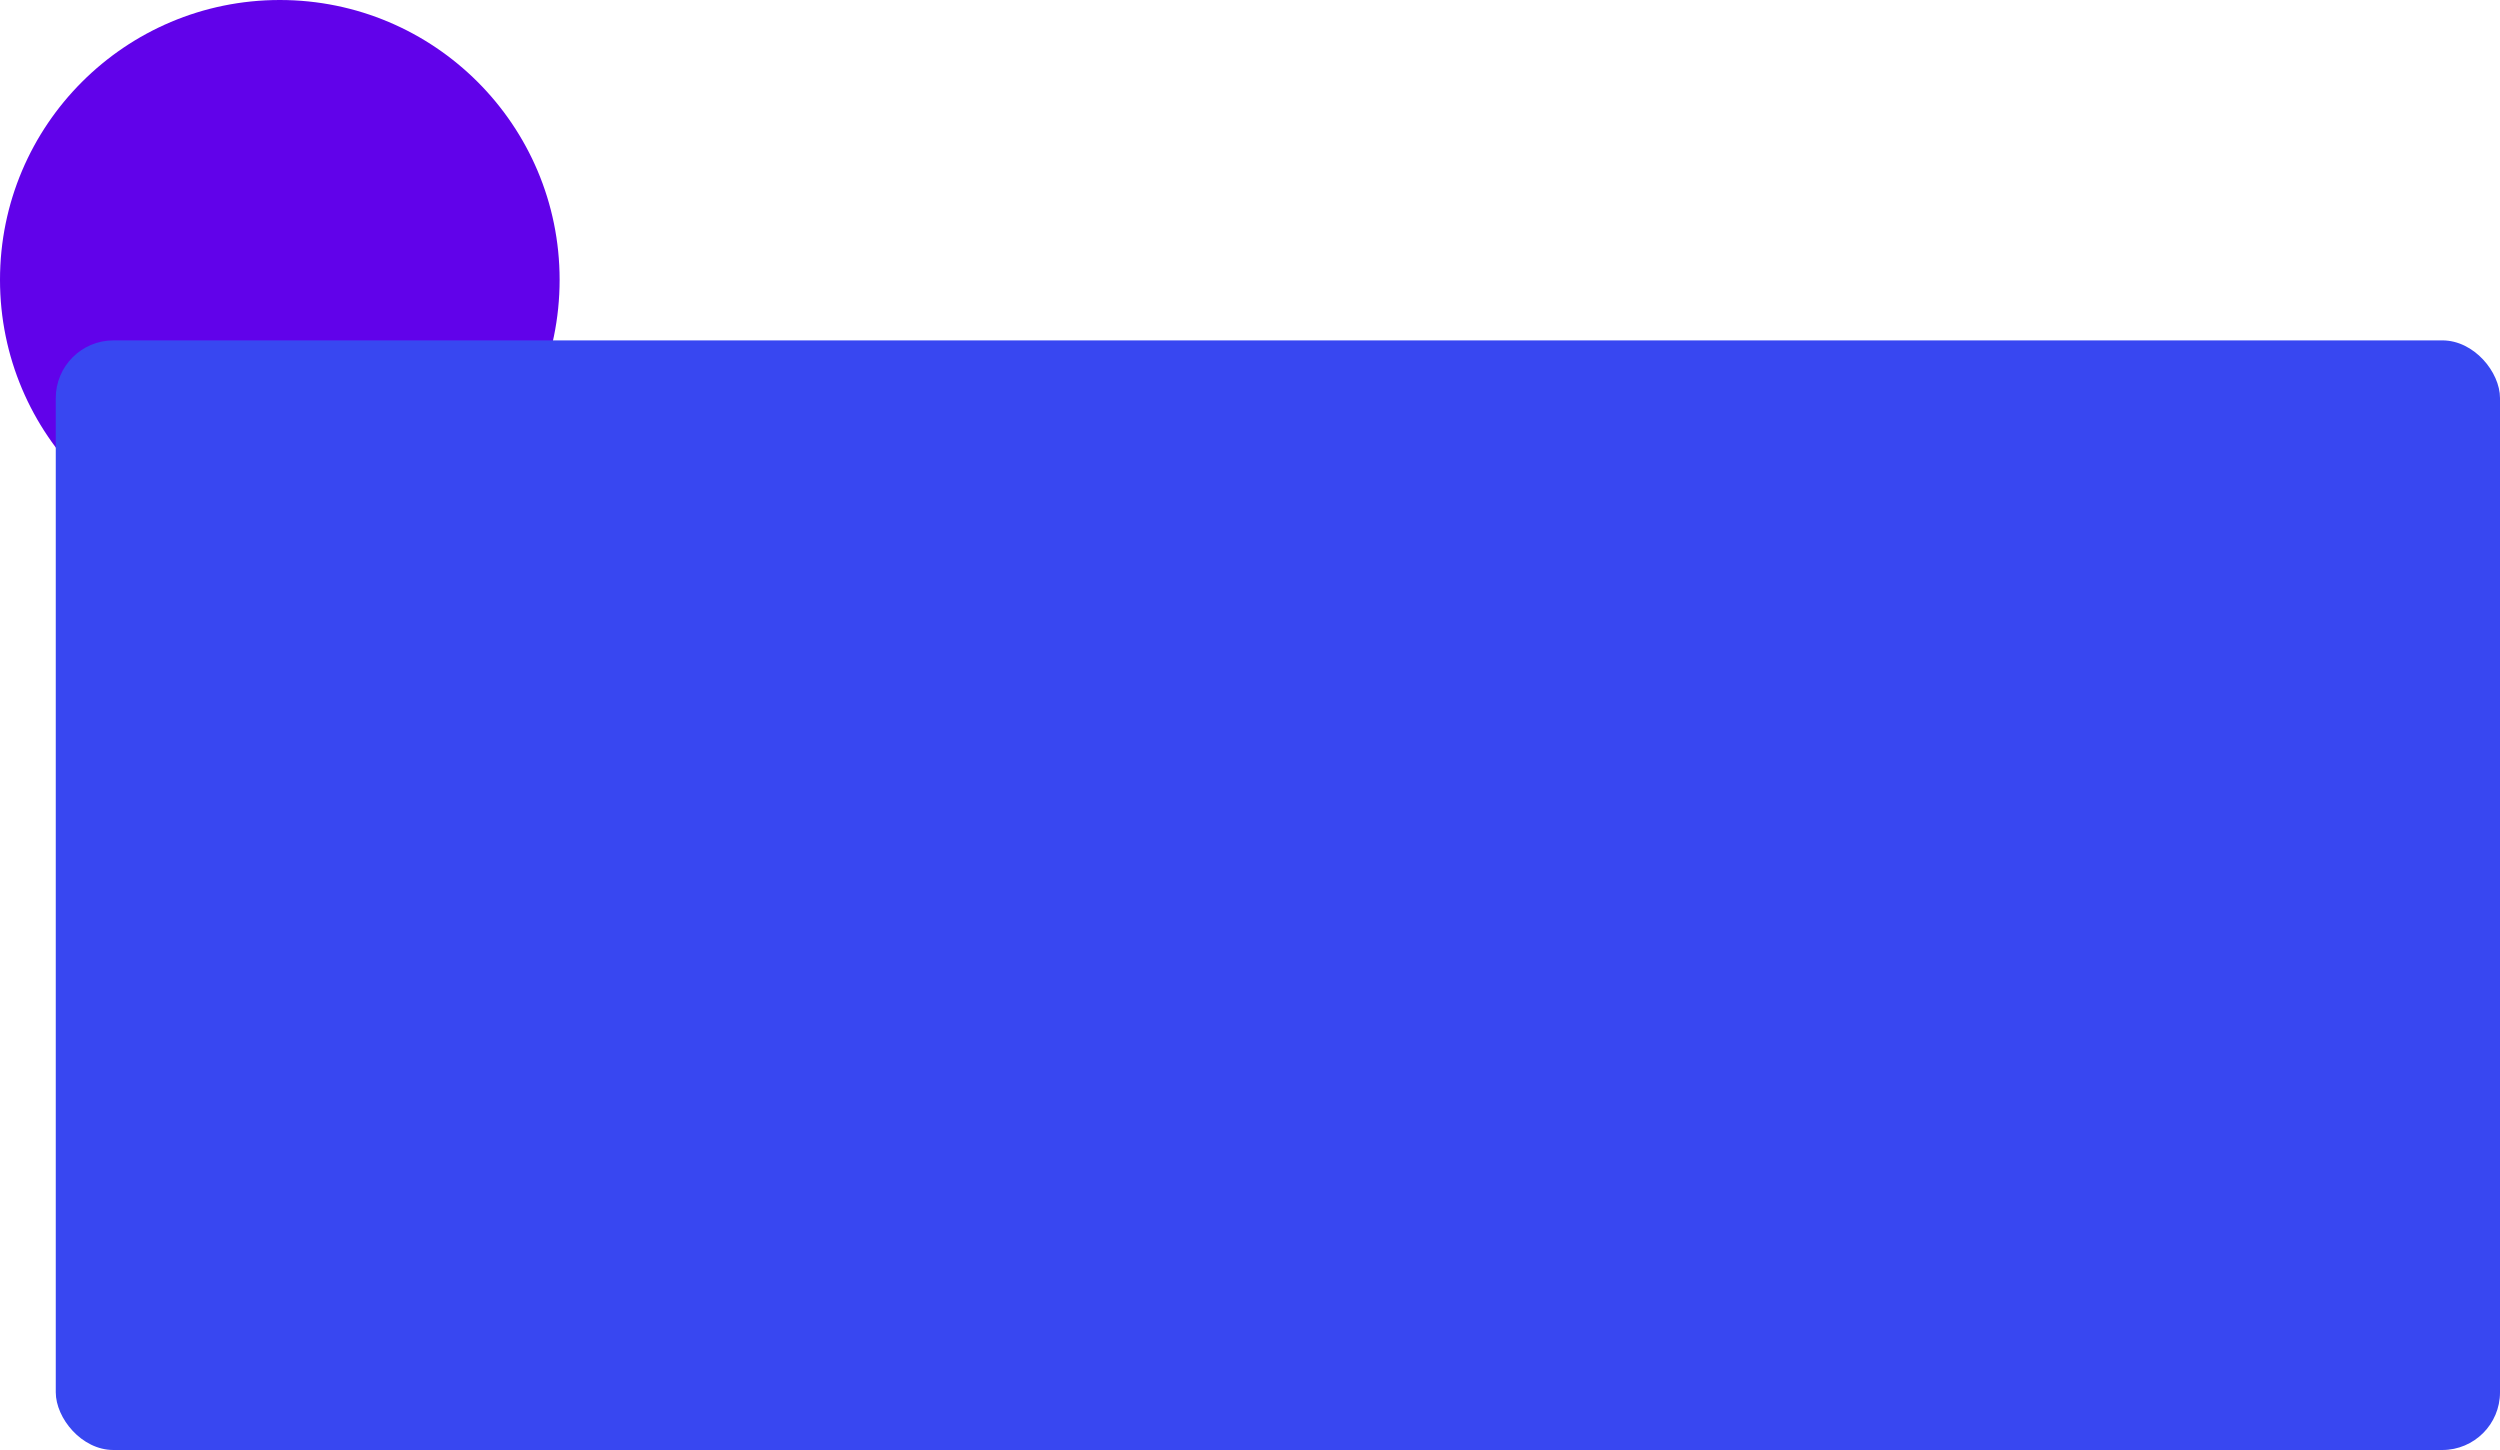 <?xml version="1.0"?>
<svg xmlns="http://www.w3.org/2000/svg" width="1300" height="754" viewBox="0 0 1300 754" fill="none">
<circle cx="145.5" cy="145.5" r="145.5" fill="#6102EA"/>
<rect x="29" y="177" width="1271" height="577" rx="30" fill="#3847F1"/>
</svg>
